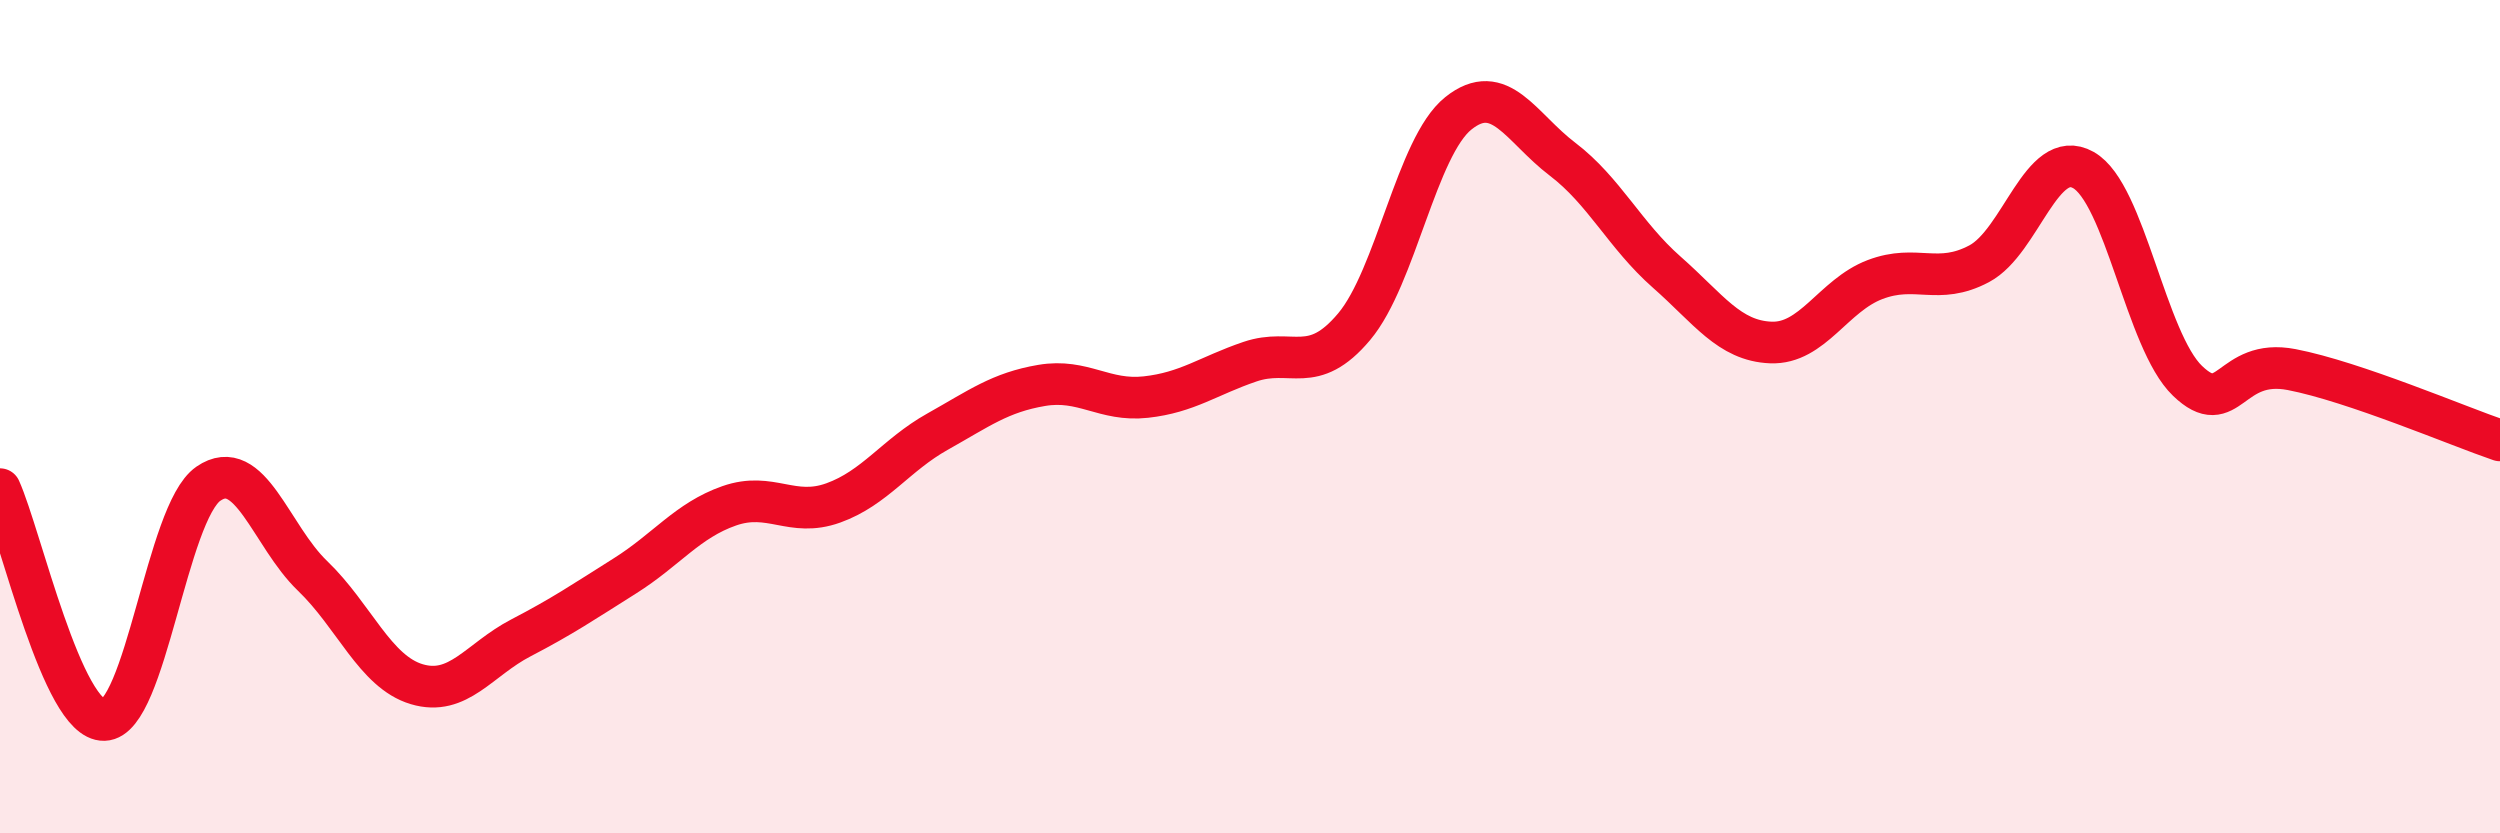 
    <svg width="60" height="20" viewBox="0 0 60 20" xmlns="http://www.w3.org/2000/svg">
      <path
        d="M 0,11.74 C 0.5,12.85 1.5,17.31 2.5,17.28 C 3.5,17.25 4,12.3 5,11.61 C 6,10.92 6.5,12.86 7.5,13.82 C 8.5,14.78 9,16.12 10,16.42 C 11,16.72 11.5,15.83 12.5,15.31 C 13.5,14.79 14,14.45 15,13.82 C 16,13.19 16.5,12.49 17.5,12.14 C 18.5,11.79 19,12.43 20,12.07 C 21,11.71 21.5,10.92 22.5,10.36 C 23.5,9.8 24,9.42 25,9.25 C 26,9.08 26.5,9.64 27.5,9.53 C 28.5,9.42 29,9.02 30,8.68 C 31,8.34 31.5,9.03 32.5,7.84 C 33.5,6.65 34,3.52 35,2.72 C 36,1.92 36.5,3.06 37.5,3.82 C 38.5,4.58 39,5.65 40,6.53 C 41,7.41 41.5,8.18 42.5,8.22 C 43.5,8.26 44,7.09 45,6.71 C 46,6.33 46.5,6.86 47.5,6.33 C 48.5,5.8 49,3.52 50,4.08 C 51,4.64 51.5,8.18 52.5,9.14 C 53.5,10.1 53.5,8.58 55,8.87 C 56.5,9.16 59,10.23 60,10.57L60 20L0 20Z"
        fill="#EB0A25"
        opacity="0.1"
        stroke-linecap="round"
        stroke-linejoin="round"
      />
      <path
        d="M 0,11.74 C 0.5,12.85 1.5,17.31 2.5,17.28 C 3.5,17.25 4,12.3 5,11.61 C 6,10.92 6.5,12.86 7.5,13.82 C 8.5,14.78 9,16.12 10,16.42 C 11,16.72 11.5,15.83 12.5,15.31 C 13.5,14.79 14,14.45 15,13.82 C 16,13.19 16.5,12.49 17.5,12.14 C 18.5,11.79 19,12.43 20,12.07 C 21,11.71 21.5,10.92 22.5,10.36 C 23.5,9.8 24,9.42 25,9.25 C 26,9.08 26.5,9.64 27.5,9.53 C 28.5,9.42 29,9.02 30,8.68 C 31,8.34 31.5,9.03 32.5,7.84 C 33.5,6.65 34,3.52 35,2.72 C 36,1.92 36.5,3.06 37.5,3.82 C 38.5,4.58 39,5.65 40,6.53 C 41,7.41 41.5,8.18 42.5,8.22 C 43.5,8.26 44,7.09 45,6.71 C 46,6.33 46.5,6.86 47.5,6.33 C 48.5,5.8 49,3.52 50,4.08 C 51,4.64 51.5,8.18 52.5,9.14 C 53.5,10.1 53.5,8.58 55,8.87 C 56.5,9.16 59,10.23 60,10.57"
        stroke="#EB0A25"
        stroke-width="1"
        fill="none"
        stroke-linecap="round"
        stroke-linejoin="round"
      />
    </svg>
  
